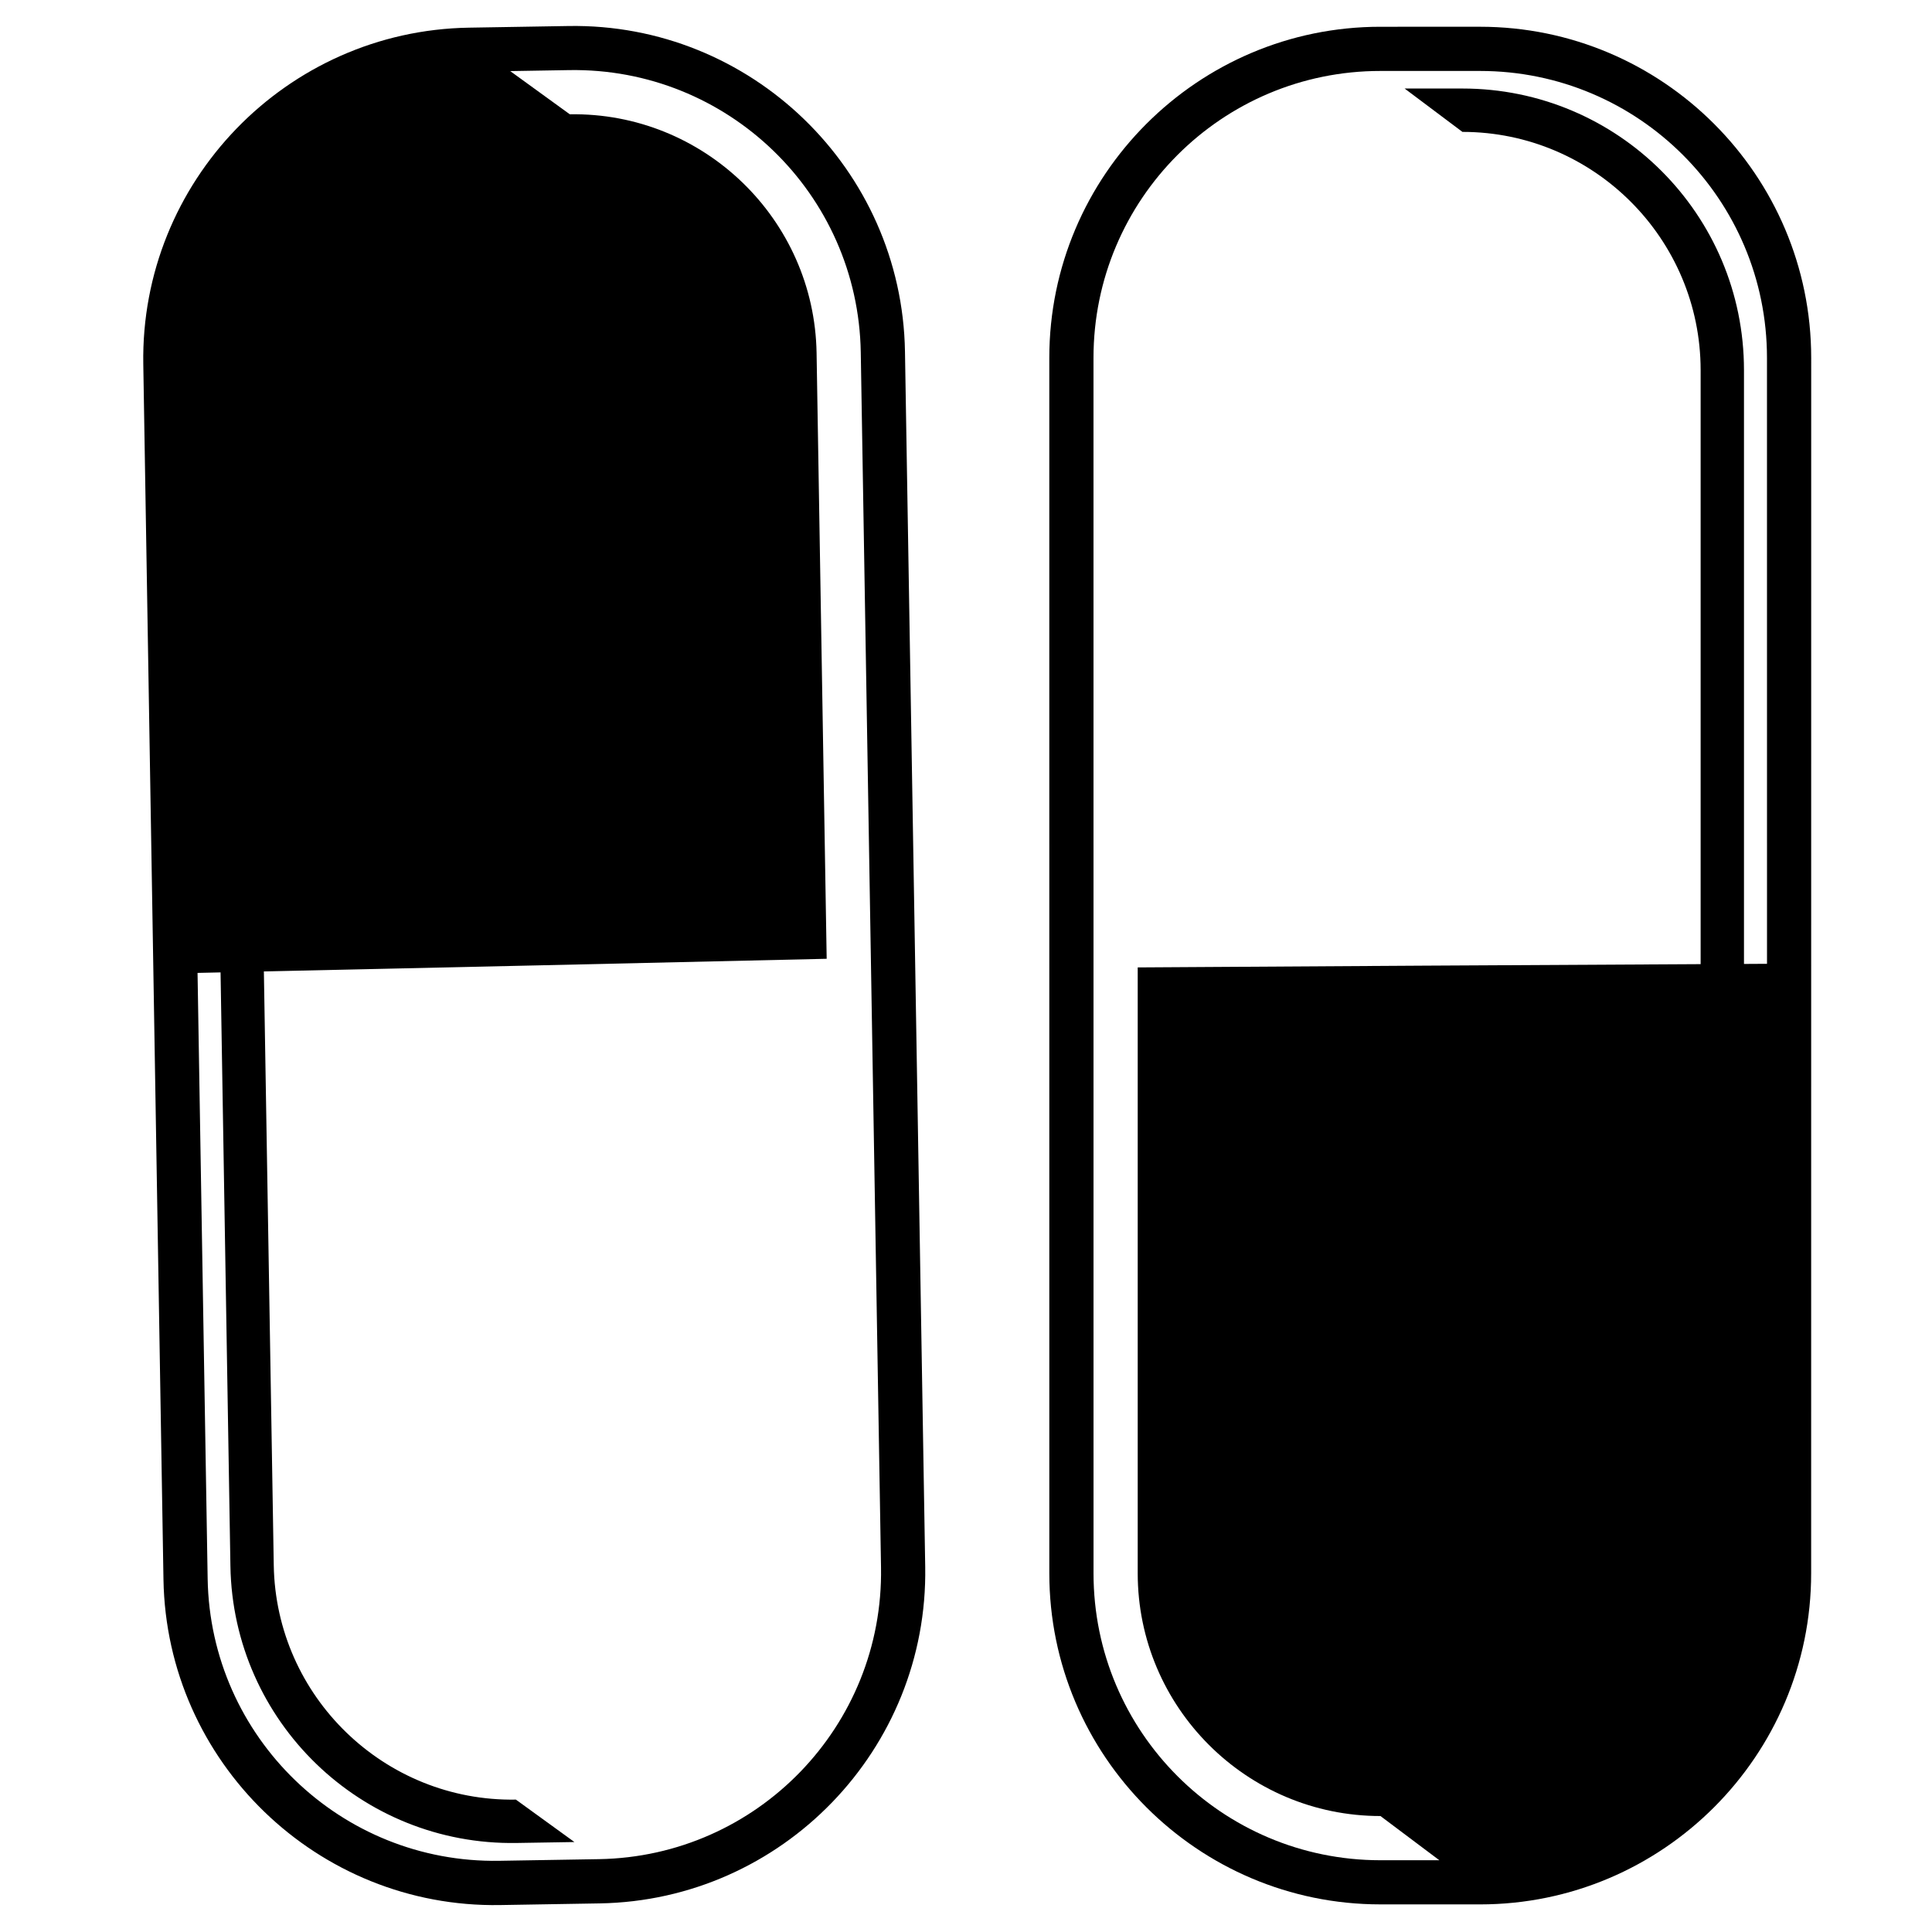 <?xml version="1.0" encoding="UTF-8"?>
<!-- Uploaded to: SVG Repo, www.svgrepo.com, Generator: SVG Repo Mixer Tools -->
<svg fill="#000000" width="800px" height="800px" version="1.1" viewBox="144 144 512 512" xmlns="http://www.w3.org/2000/svg">
 <g>
  <path d="m276.52 648.86 26.398-0.441c48.367-0.801 87.082-40.812 86.273-89.195l-5.363-322.06c-0.793-48.367-40.816-87.078-89.184-86.27l-26.398 0.438c-48.363 0.805-87.078 40.824-86.273 89.188l5.348 322.06c0.809 48.387 40.816 87.082 89.199 86.281zm-80.168-247.03 6.098-0.133 2.613 157.34c0.695 41.211 34.641 74.055 75.848 73.371l15.32-0.25-15.512-11.242c-34.797 0.578-63.582-27.266-64.168-62.082l-2.621-157.4 73.137-1.613 76.012-1.734-2.676-160.54c-0.586-35.469-29.926-63.844-65.395-63.258l-15.793-11.449 15.613-0.262c41.988-0.695 76.59 32.77 77.285 74.766l2.676 160.54 2.691 161.52c0.699 41.996-32.77 76.598-74.754 77.289l-26.406 0.438c-41.984 0.699-76.59-32.77-77.289-74.758z"/>
  <path d="m536.22 151.09-26.398 0.004c-48.371-0.004-87.746 39.359-87.746 87.742l0.004 322.1c-0.004 48.375 39.363 87.746 87.742 87.746l26.398 0.004c48.383-0.004 87.754-39.375 87.754-87.754l0.012-322.1c-0.012-48.383-39.379-87.738-87.766-87.742zm76.055 248.33-6.102 0.035v-157.37c0-41.219-33.402-74.621-74.613-74.625h-15.32l15.316 11.492c34.809 0.004 63.121 28.324 63.129 63.137v157.42l-73.148 0.398-76.031 0.469v160.56c0 35.473 28.855 64.332 64.332 64.332l15.602 11.711-15.613 0.004c-41.996-0.004-76.035-34.039-76.031-76.043l-0.004-160.56-0.004-161.54c0-42 34.039-76.043 76.031-76.035h26.418c41.988 0 76.031 34.039 76.031 76.035z"/>
 </g>
</svg>
